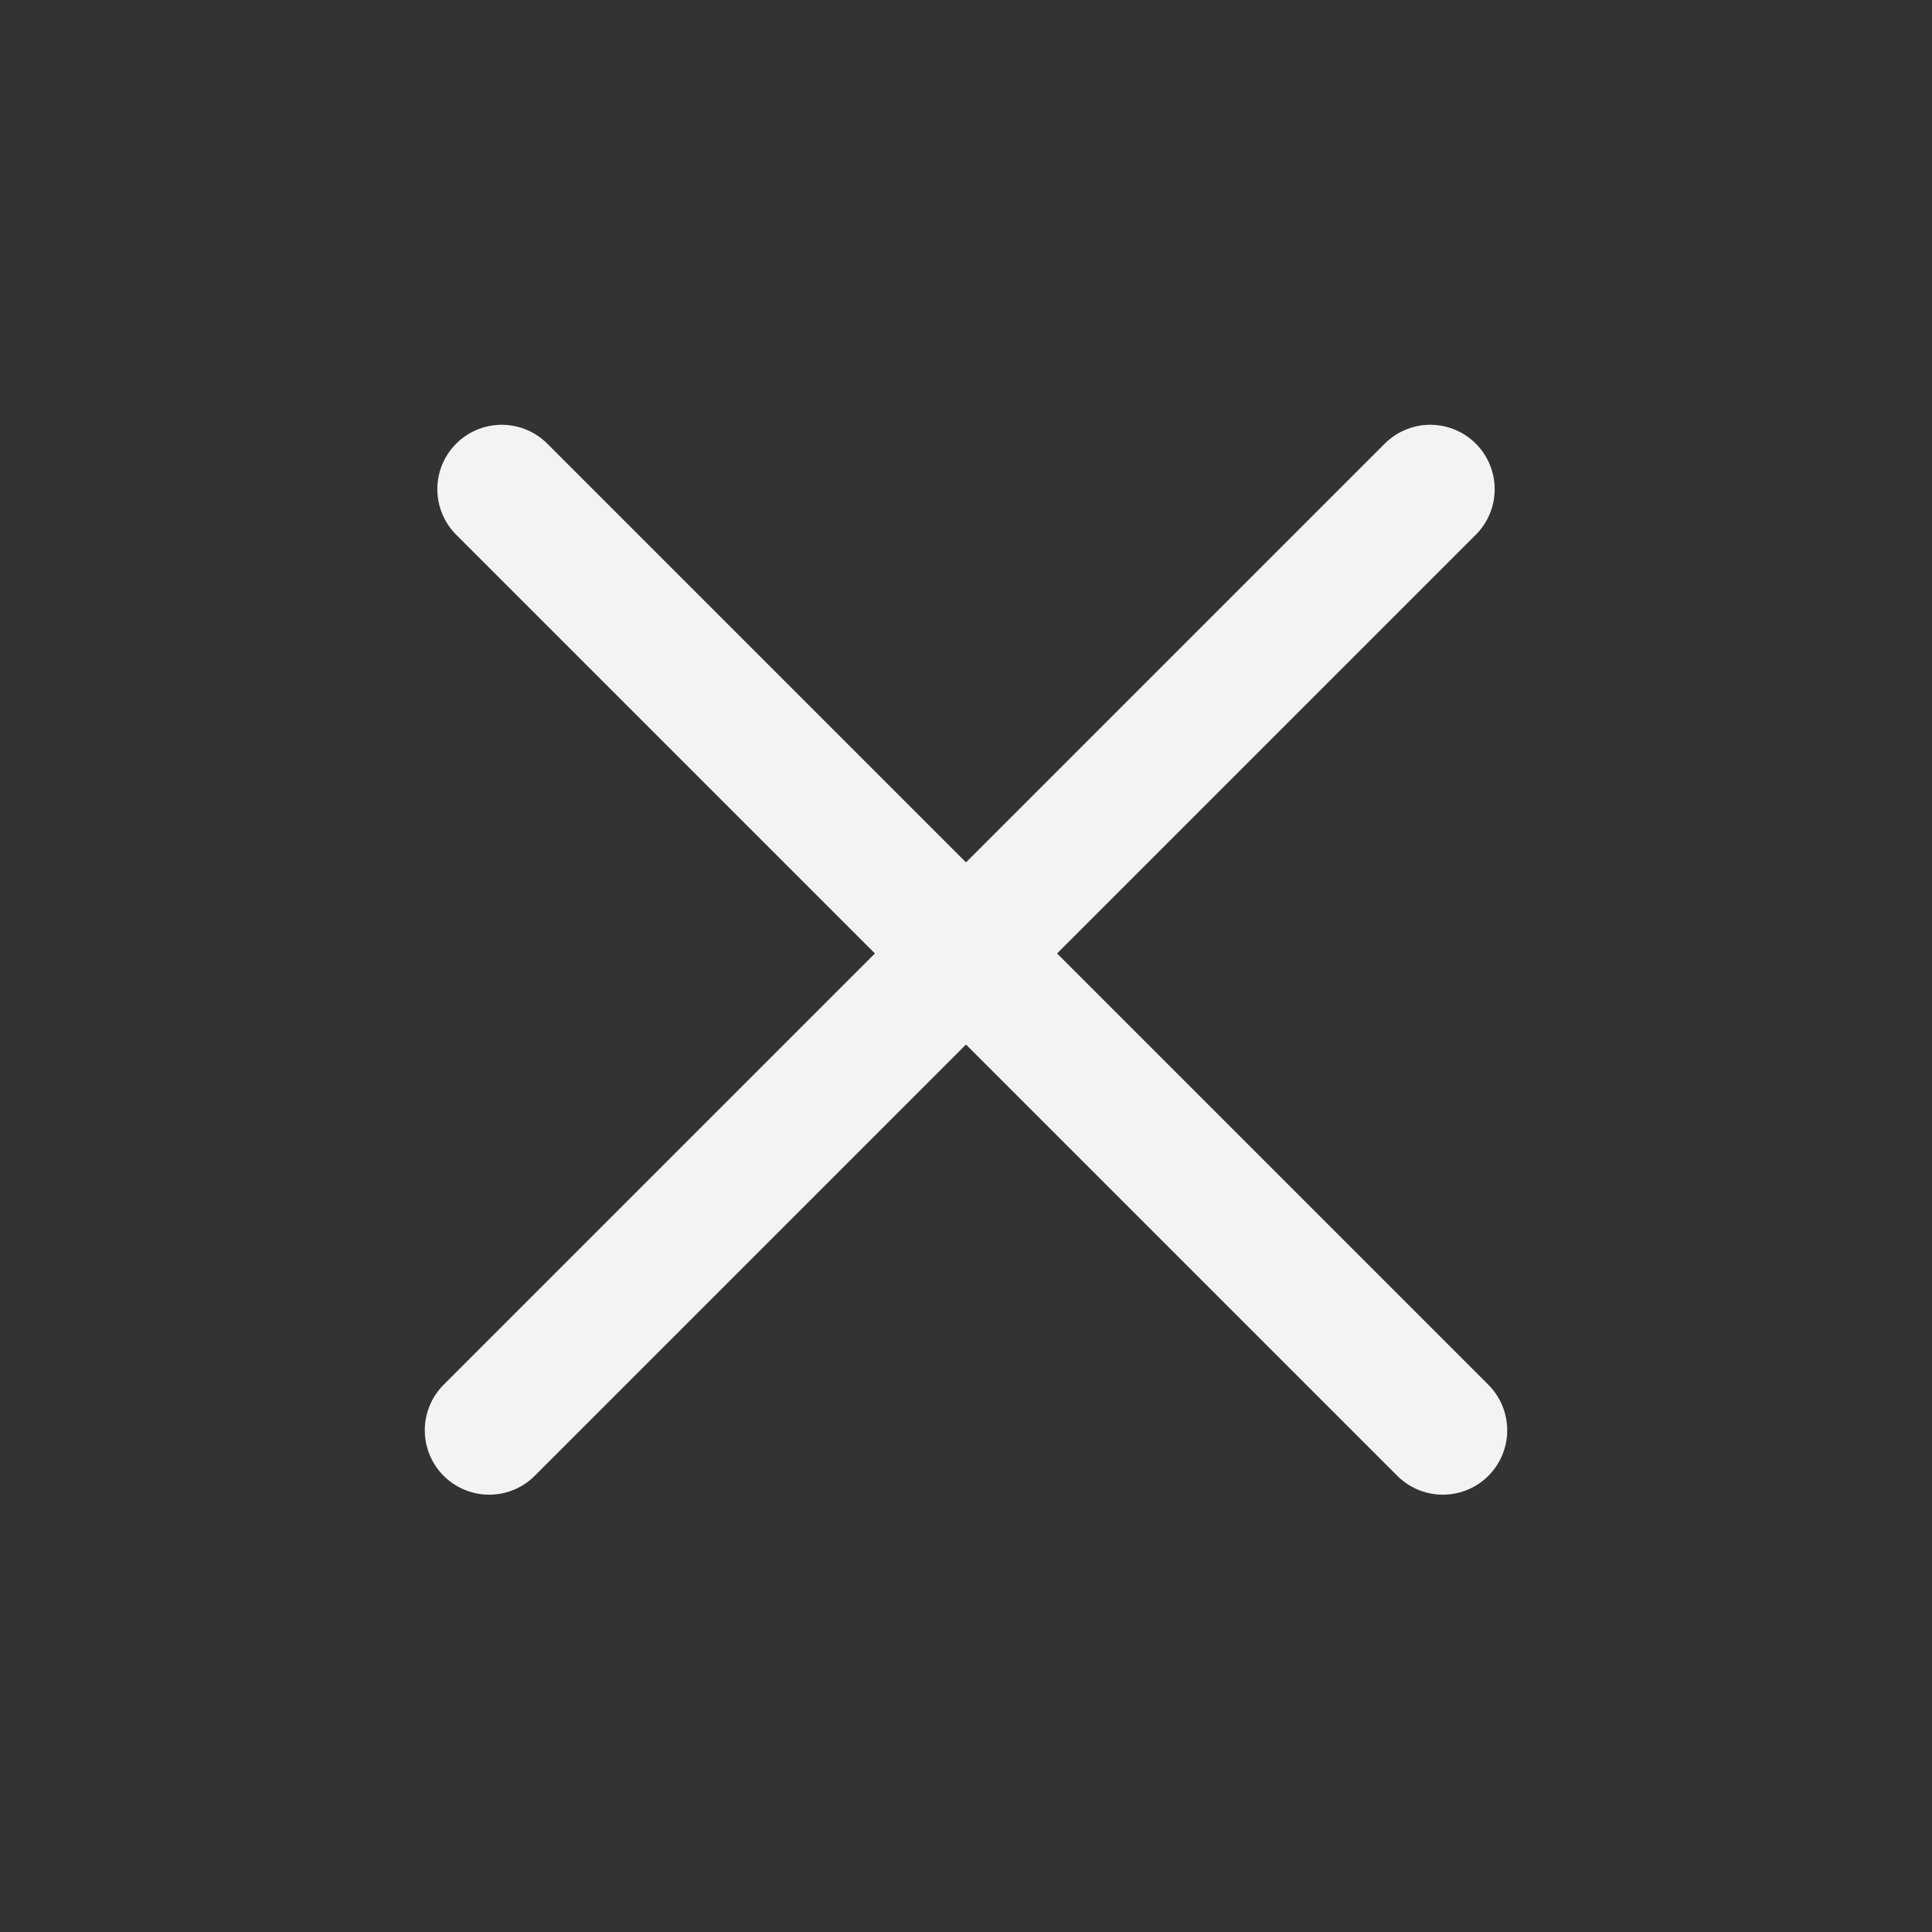 <svg width="45" height="45" viewBox="0 0 45 45" fill="none" xmlns="http://www.w3.org/2000/svg">
<rect x="0" y="0" width="45" height="45" fill="#333333" stroke="none"/>
<path d="M11.686 11.394L33.606 33.314" stroke="#F3F3F3" stroke-width="3" stroke-linecap="round"/>
<path d="M11.394 33.314L33.314 11.394" stroke="#F3F3F3" stroke-width="3" stroke-linecap="round"/>
</svg>

